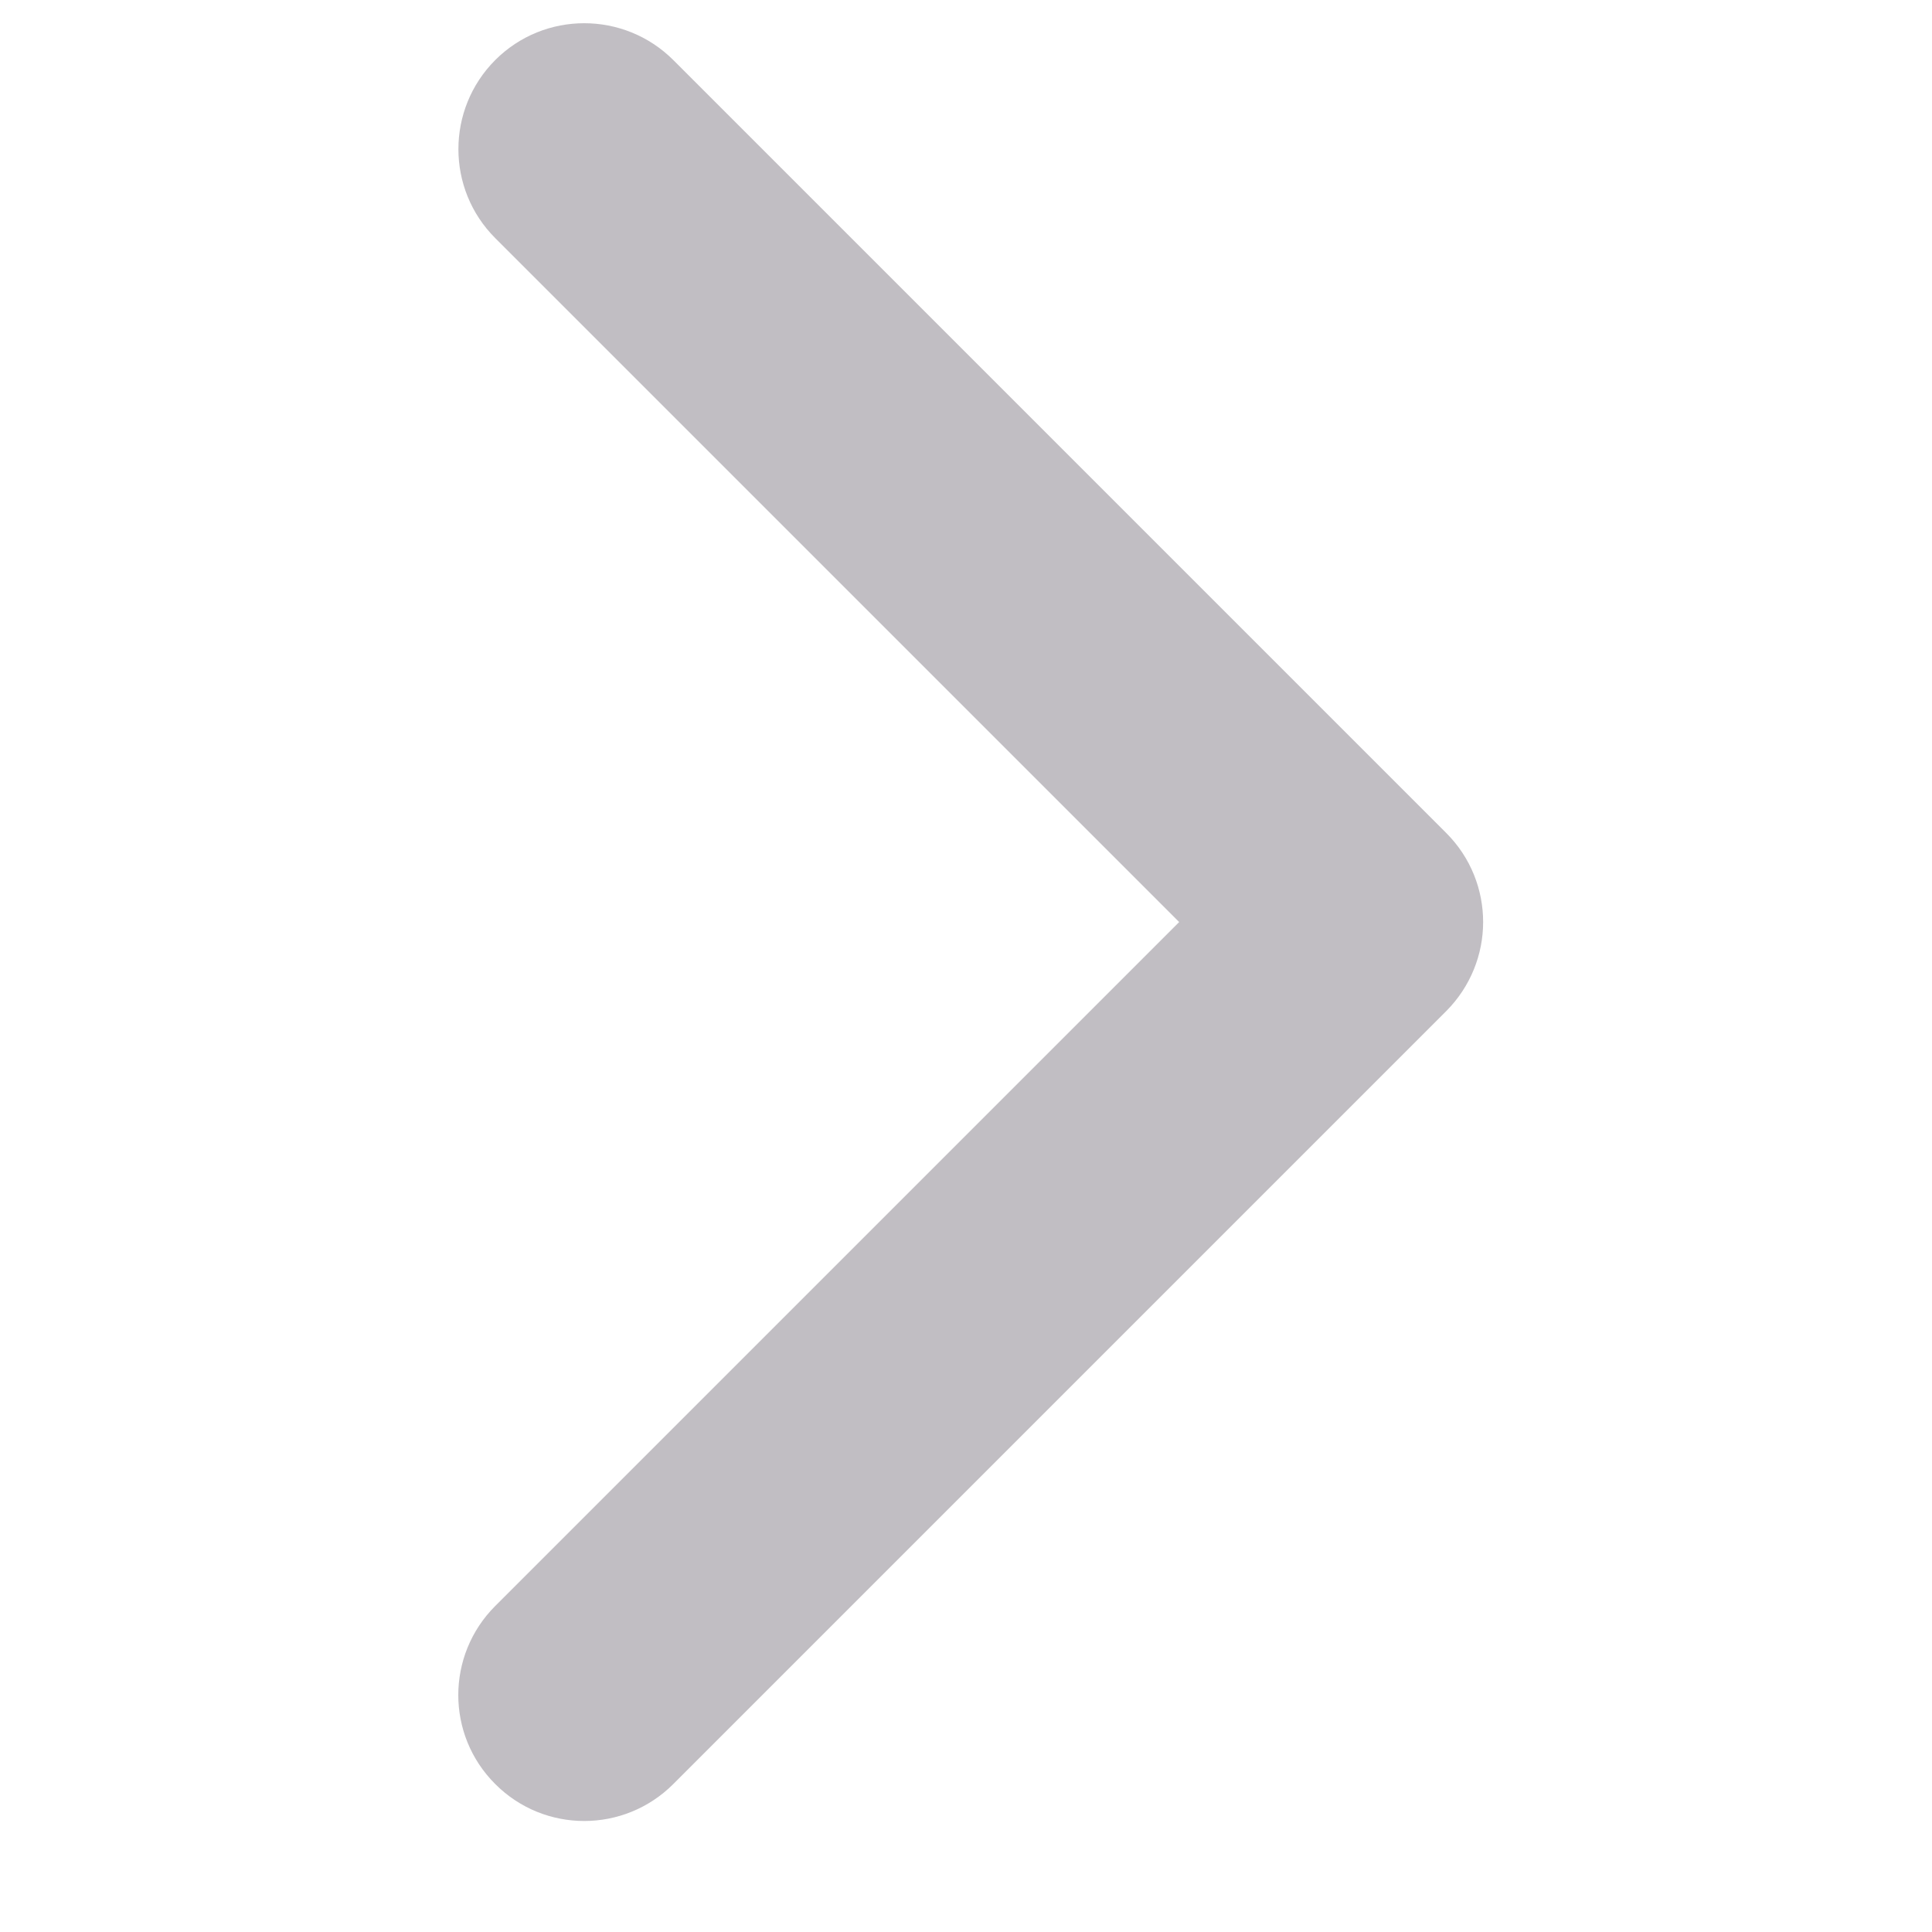 <?xml version="1.0" encoding="UTF-8"?> <svg xmlns="http://www.w3.org/2000/svg" width="12" height="12" viewBox="0 0 12 12" fill="none"> <path d="M8.983 6.28L4.182 11.081C3.876 11.387 3.381 11.387 3.076 11.081C2.77 10.776 2.77 10.281 3.076 9.975L7.324 5.727L3.076 1.479C2.771 1.174 2.771 0.679 3.076 0.373C3.381 0.068 3.876 0.068 4.182 0.373L8.983 5.174C9.136 5.327 9.212 5.527 9.212 5.727C9.212 5.927 9.135 6.127 8.983 6.28Z" fill="#C1BEC3"></path> </svg> 
